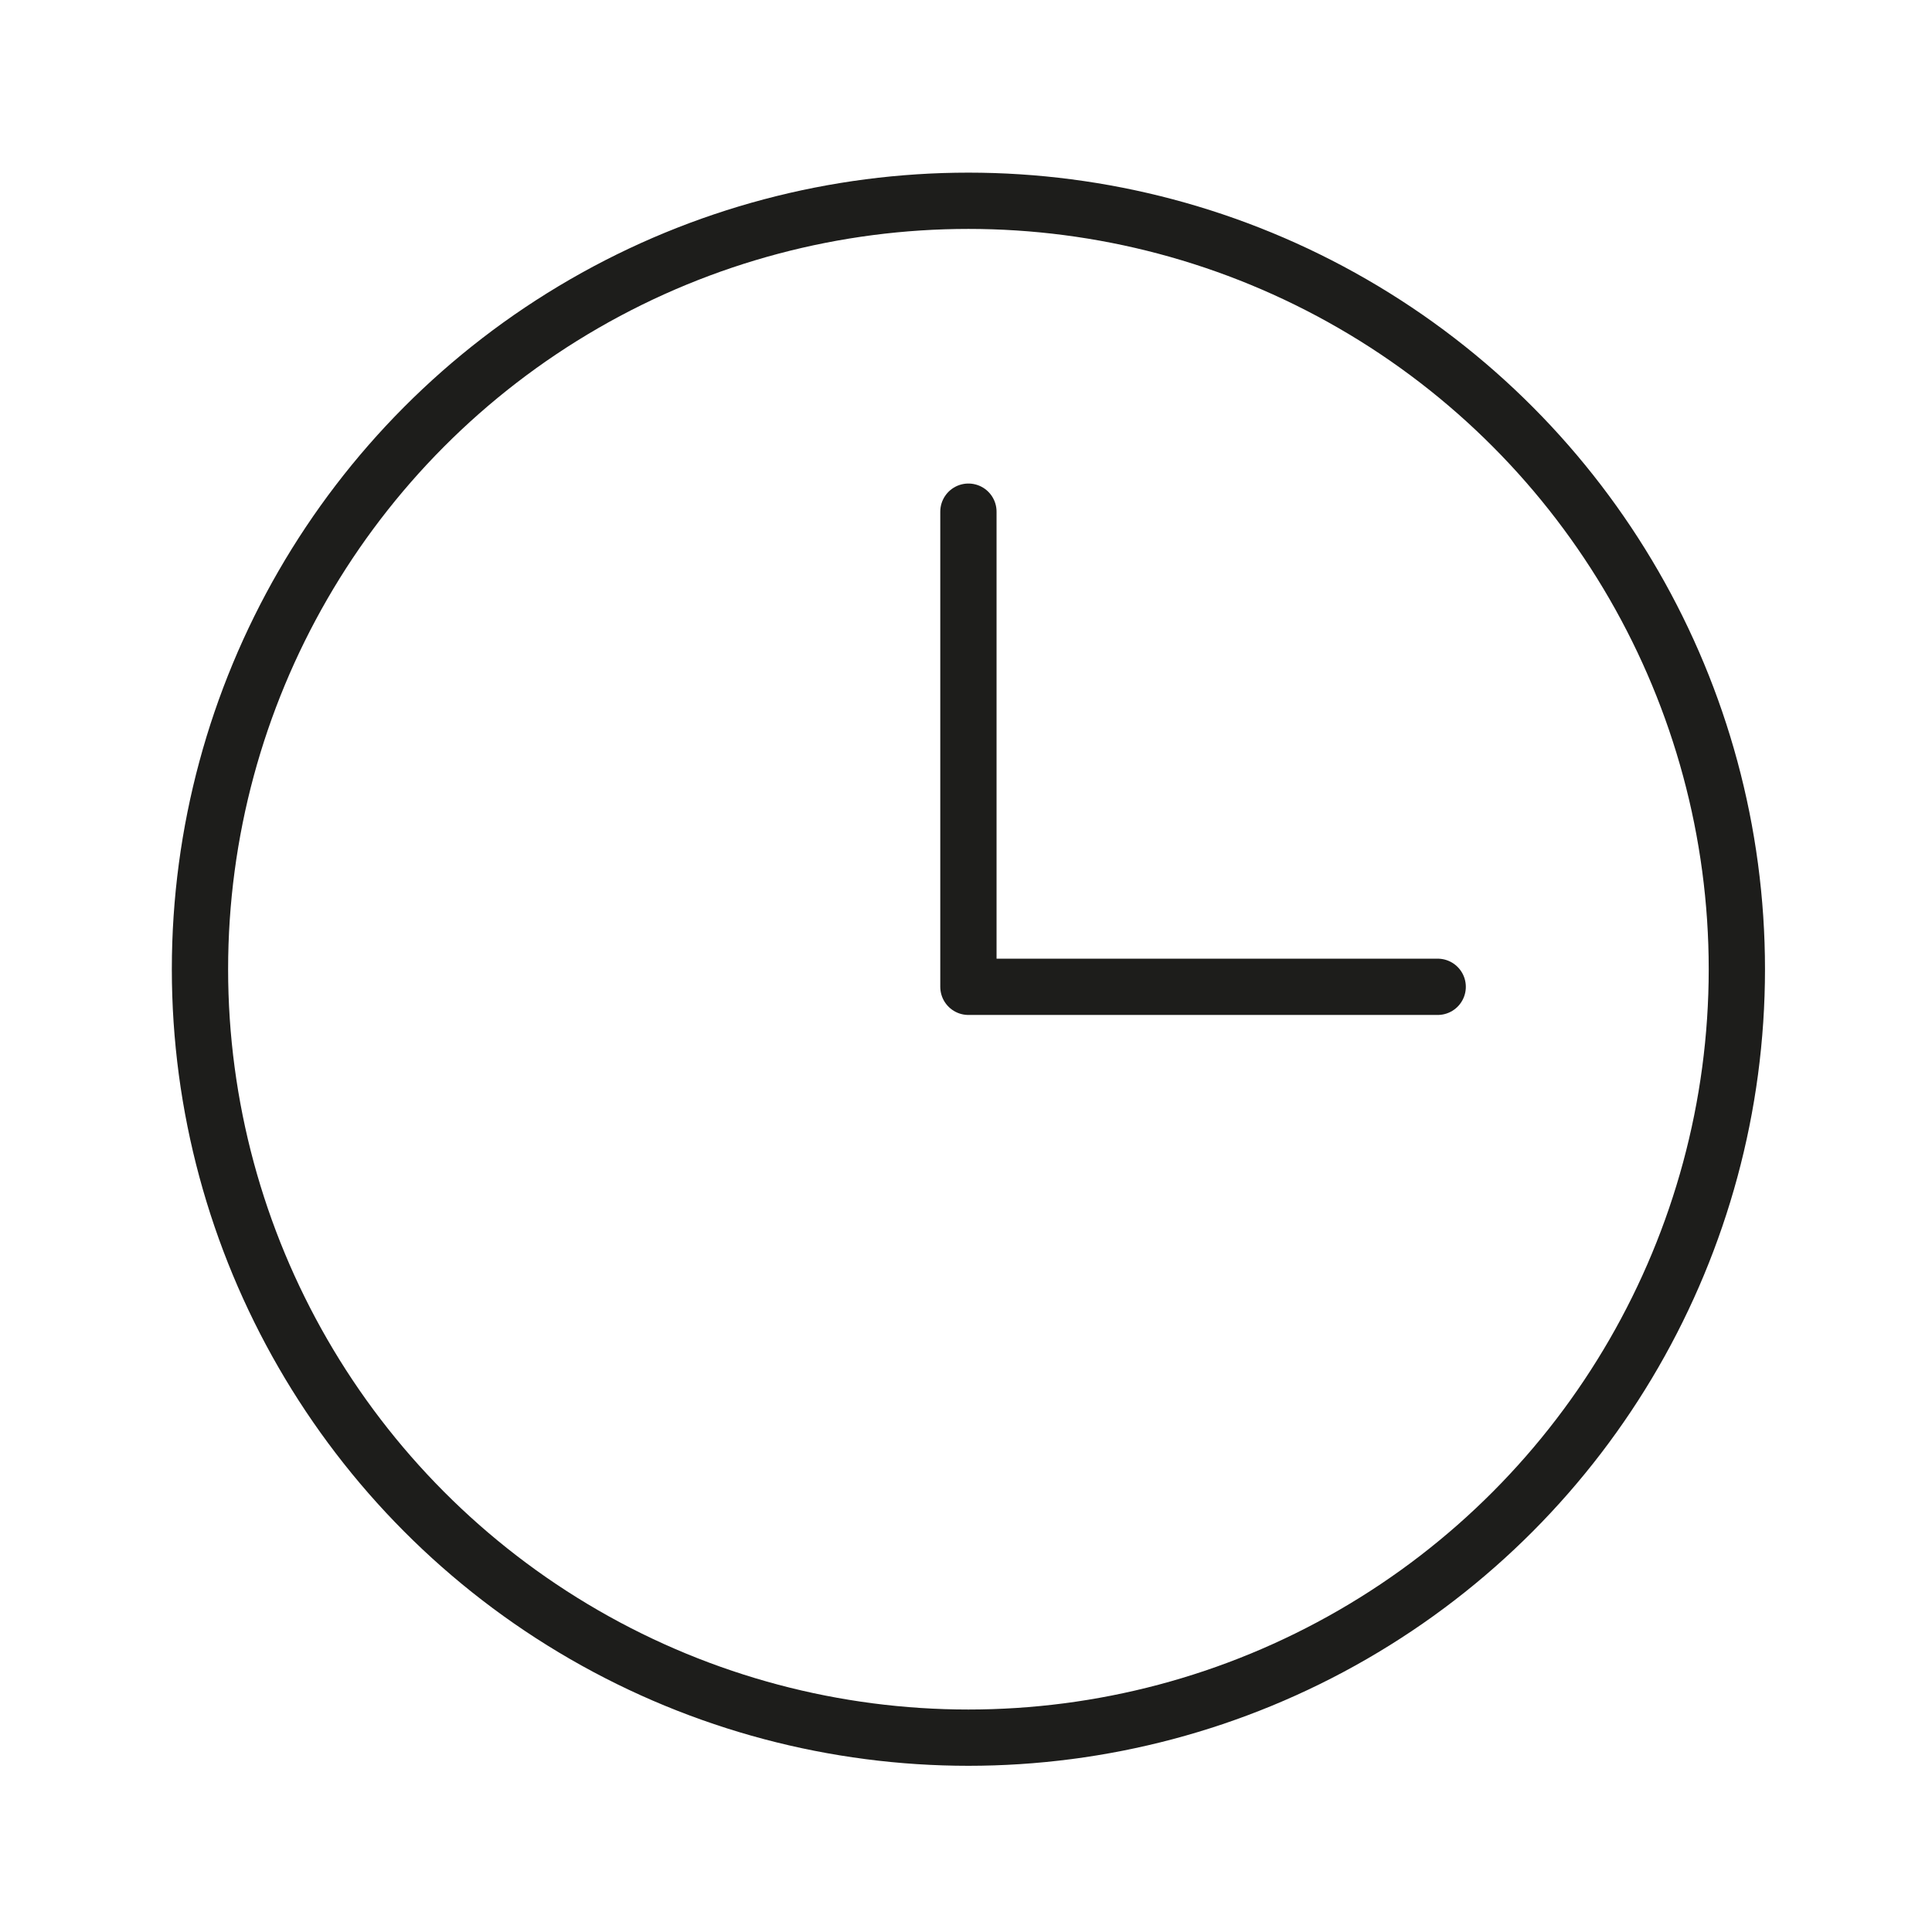 <?xml version="1.0" encoding="utf-8"?>
<!-- Generator: Adobe Illustrator 16.0.0, SVG Export Plug-In . SVG Version: 6.00 Build 0)  -->
<!DOCTYPE svg PUBLIC "-//W3C//DTD SVG 1.1//EN" "http://www.w3.org/Graphics/SVG/1.1/DTD/svg11.dtd">
<svg version="1.1" id="Laag_1" xmlns="http://www.w3.org/2000/svg" xmlns:xlink="http://www.w3.org/1999/xlink" x="0px" y="0px"
	 width="300px" height="300px" viewBox="0 0 300 300" enable-background="new 0 0 300 300" xml:space="preserve">
<circle fill="none" stroke="#1D1D1B" stroke-width="8.739" stroke-linecap="round" stroke-linejoin="round" stroke-miterlimit="10" cx="150.375" cy="150.5" r="119.323"/>
<polyline fill="none" stroke="#1D1D1B" stroke-width="8.739" stroke-linecap="round" stroke-linejoin="round" stroke-miterlimit="10" points="
	150.375,79.452 150.375,153.232 223.244,153.232 "/>
</svg>
